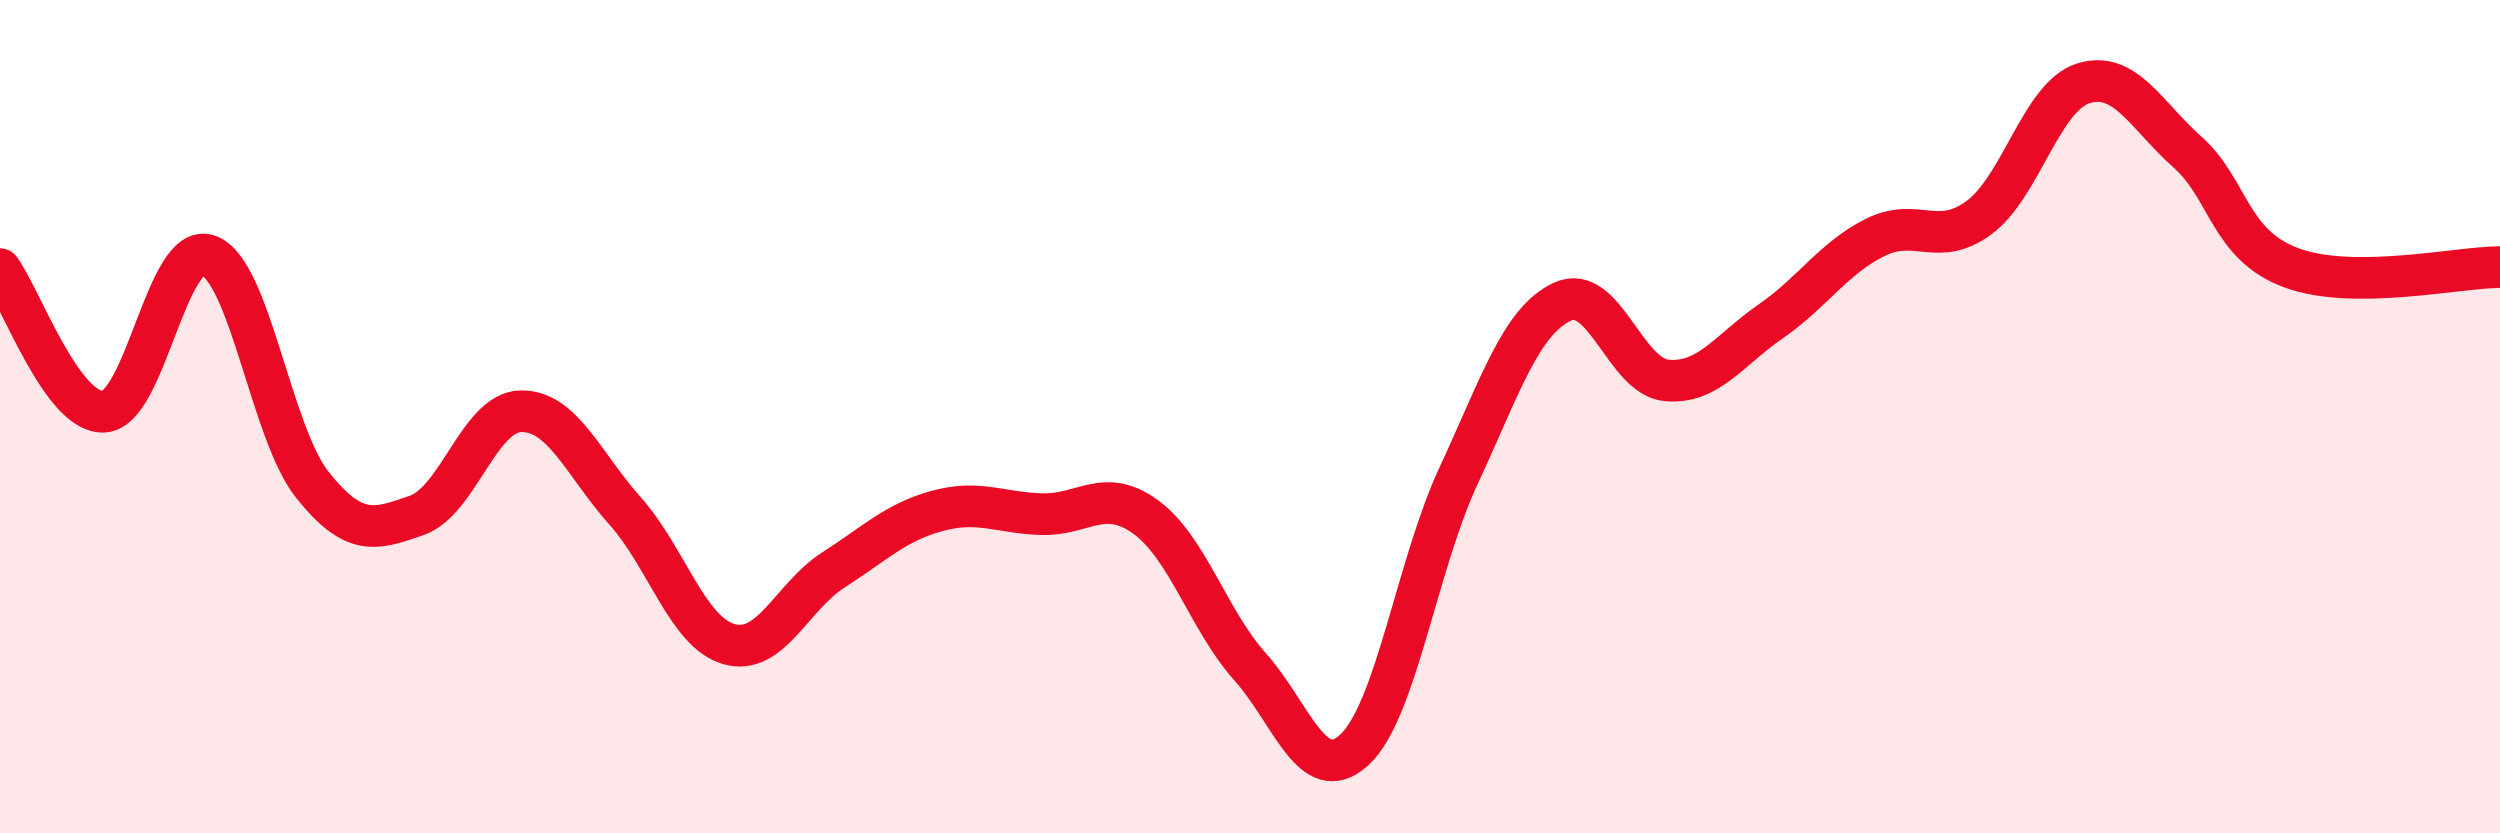 
    <svg width="60" height="20" viewBox="0 0 60 20" xmlns="http://www.w3.org/2000/svg">
      <path
        d="M 0,6.46 C 0.5,7.14 1.5,9.95 2.5,9.88 C 3.5,9.81 4,5.78 5,6.13 C 6,6.48 6.5,10.39 7.5,11.64 C 8.5,12.89 9,12.72 10,12.37 C 11,12.02 11.5,9.89 12.5,9.87 C 13.5,9.85 14,11.14 15,12.26 C 16,13.38 16.5,15.18 17.5,15.46 C 18.5,15.74 19,14.32 20,13.68 C 21,13.04 21.5,12.53 22.5,12.26 C 23.5,11.99 24,12.31 25,12.34 C 26,12.37 26.5,11.68 27.5,12.41 C 28.5,13.14 29,14.88 30,16 C 31,17.12 31.5,18.91 32.5,18 C 33.5,17.09 34,13.58 35,11.43 C 36,9.28 36.5,7.7 37.5,7.24 C 38.5,6.78 39,9.04 40,9.13 C 41,9.22 41.5,8.4 42.5,7.71 C 43.5,7.02 44,6.2 45,5.7 C 46,5.2 46.5,5.96 47.5,5.22 C 48.5,4.48 49,2.31 50,2 C 51,1.69 51.5,2.76 52.5,3.65 C 53.5,4.54 53.5,5.88 55,6.43 C 56.5,6.98 59,6.41 60,6.41L60 20L0 20Z"
        fill="#EB0A25"
        opacity="0.1"
        stroke-linecap="round"
        stroke-linejoin="round"
      />
      <path
        d="M 0,6.46 C 0.5,7.14 1.5,9.95 2.5,9.88 C 3.5,9.81 4,5.78 5,6.13 C 6,6.48 6.5,10.39 7.5,11.64 C 8.5,12.89 9,12.72 10,12.37 C 11,12.02 11.5,9.89 12.5,9.87 C 13.5,9.85 14,11.14 15,12.26 C 16,13.38 16.5,15.18 17.5,15.46 C 18.5,15.74 19,14.32 20,13.68 C 21,13.04 21.5,12.53 22.5,12.26 C 23.5,11.99 24,12.31 25,12.34 C 26,12.37 26.5,11.68 27.5,12.41 C 28.5,13.14 29,14.88 30,16 C 31,17.12 31.5,18.91 32.5,18 C 33.5,17.09 34,13.58 35,11.43 C 36,9.28 36.5,7.7 37.5,7.24 C 38.5,6.78 39,9.04 40,9.13 C 41,9.22 41.5,8.4 42.5,7.71 C 43.5,7.02 44,6.2 45,5.7 C 46,5.2 46.5,5.96 47.5,5.22 C 48.5,4.48 49,2.31 50,2 C 51,1.69 51.5,2.76 52.5,3.65 C 53.5,4.54 53.5,5.88 55,6.43 C 56.5,6.98 59,6.41 60,6.41"
        stroke="#EB0A25"
        stroke-width="1"
        fill="none"
        stroke-linecap="round"
        stroke-linejoin="round"
      />
    </svg>
  